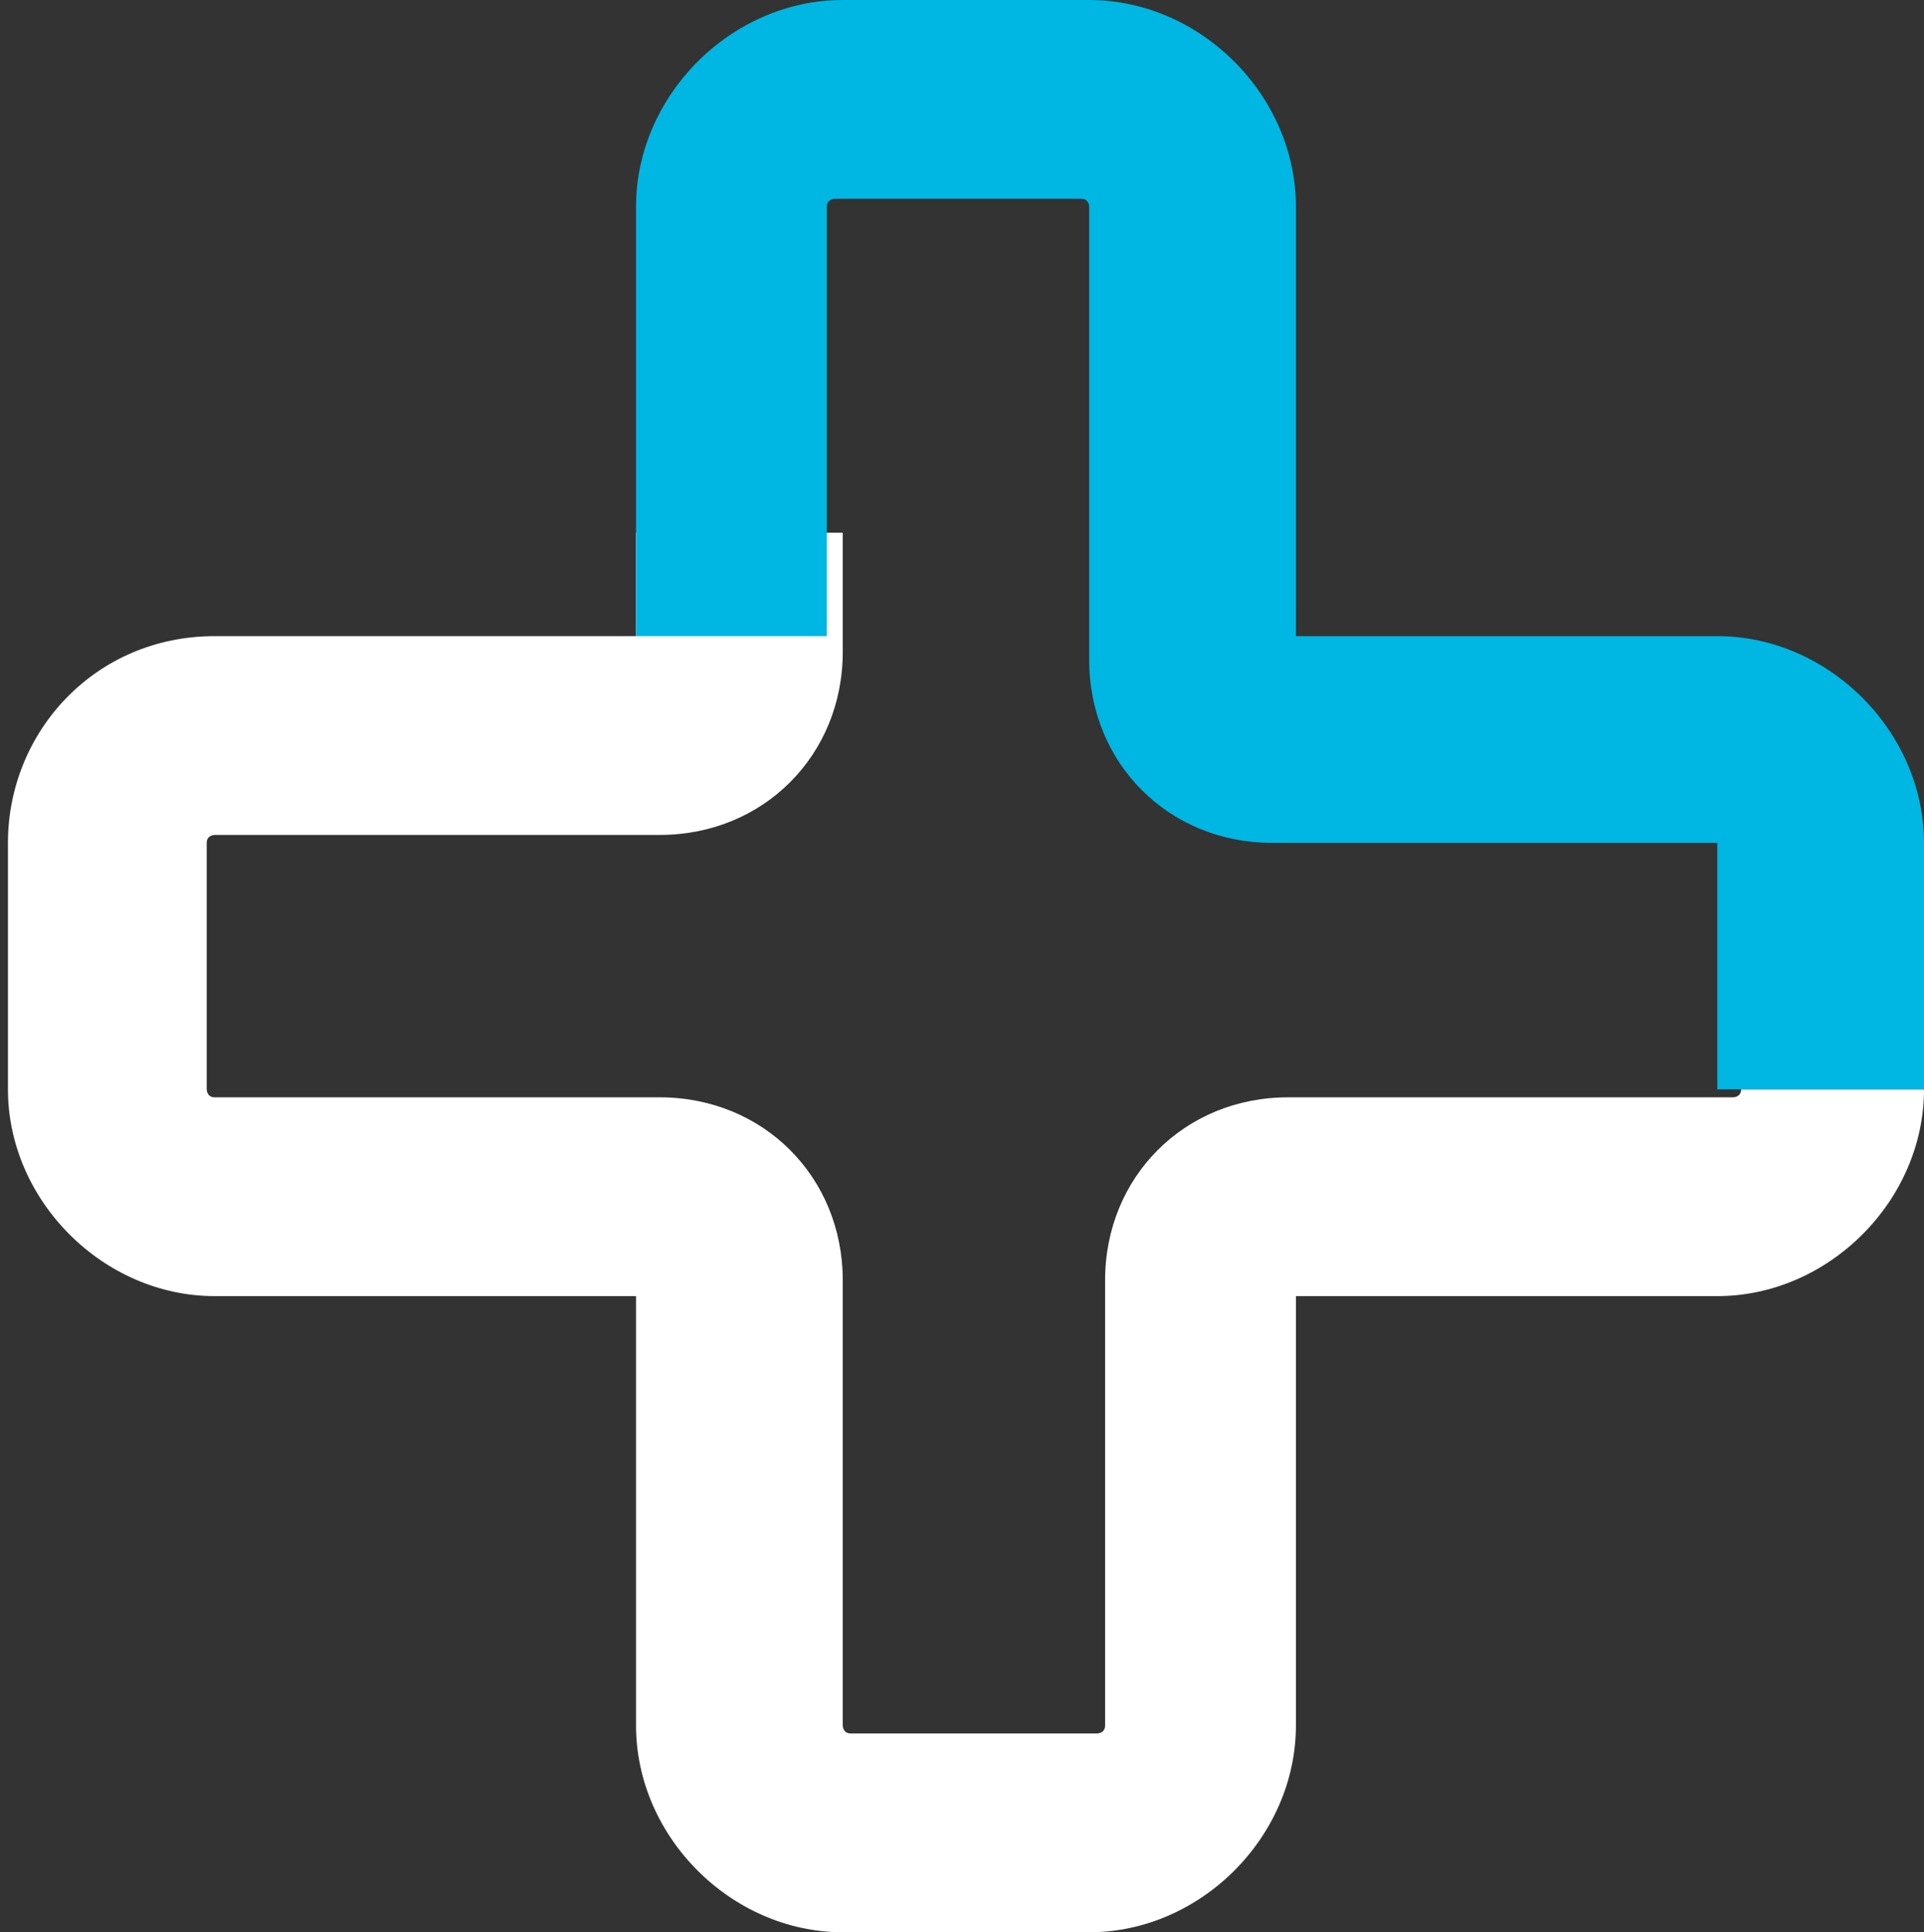 <?xml version="1.0" encoding="utf-8"?>
<!-- Generator: Adobe Illustrator 22.0.1, SVG Export Plug-In . SVG Version: 6.00 Build 0)  -->
<svg version="1.1" id="Calque_1" xmlns="http://www.w3.org/2000/svg" xmlns:xlink="http://www.w3.org/1999/xlink" x="0px" y="0px"
	 viewBox="0 0 24.2 24.3" style="enable-background:new 0 0 24.2 24.3;" xml:space="preserve">
<rect x="0" y="0" width="24.2" height="24.3" fill="#333333" stroke="none"/>
<style type="text/css">
	.st0{fill:#FFFFFF;}
	.st1{fill:#00B6E3;}
</style>
<path class="st0" d="M24.2,13.7c0,1.4-1.2,2.6-2.6,2.6h-5.3v5.4c0,1.4-1.2,2.6-2.6,2.6h-3.1c-1.4,0-2.6-1.2-2.6-2.6v-5.4H2.7
	c-1.4,0-2.6-1.2-2.6-2.6v-3.1C0.1,9.2,1.2,8,2.7,8H8V6.7h2.6v1.5c0,1.3-1,2.3-2.3,2.3H2.7c0,0-0.1,0-0.1,0.1v3.1c0,0,0,0.1,0.1,0.1
	h5.6c1.3,0,2.3,1,2.3,2.3v5.6c0,0,0,0.1,0.1,0.1h3.1c0,0,0.1,0,0.1-0.1v-5.6c0-1.3,1-2.3,2.3-2.3h5.6c0,0,0.1,0,0.1-0.1H24.2z"/>
<path class="st1" d="M24.2,10.6v3.1h-2.6v-3.1c0,0,0,0-0.1,0H16c-1.3,0-2.3-1-2.3-2.3V2.6c0,0,0-0.1-0.1-0.1h-3.1c0,0-0.1,0-0.1,0.1
	V8H8V2.6C8,1.2,9.2,0,10.6,0h3.1c1.4,0,2.6,1.2,2.6,2.6V8h5.3C23,8,24.2,9.2,24.2,10.6"/>
</svg>
